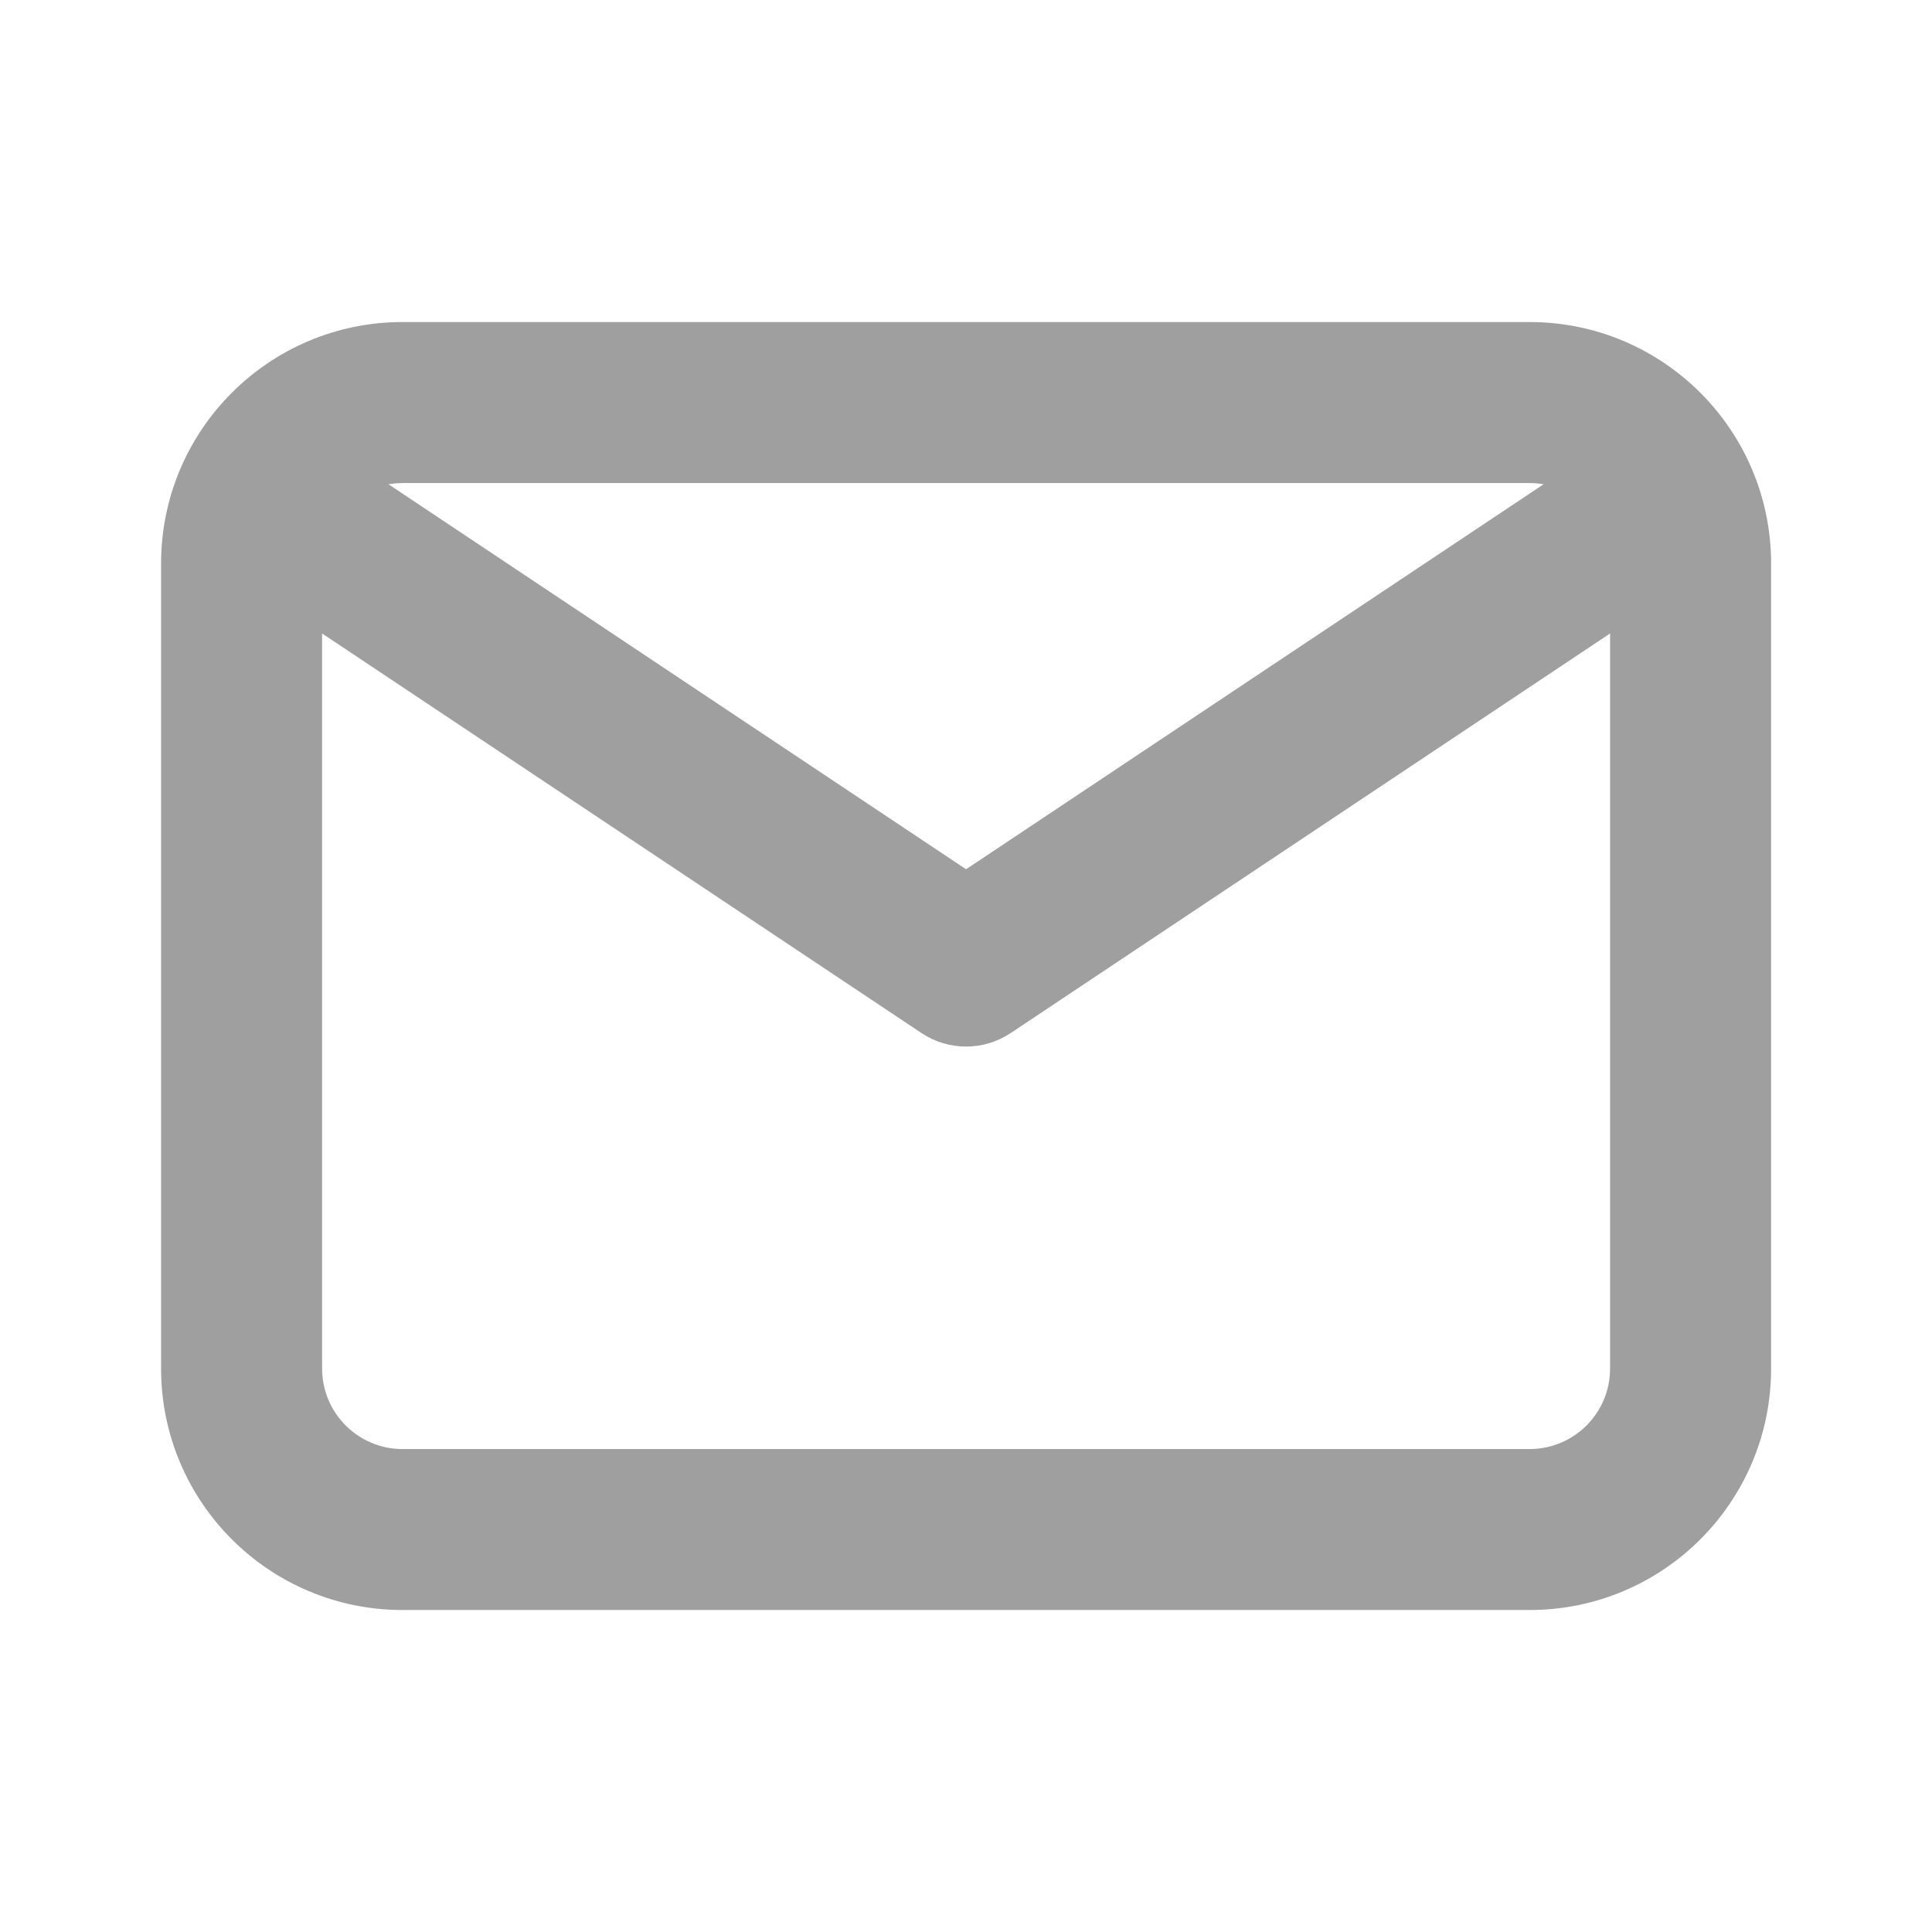 <svg width="32" height="32" viewBox="0 0 32 32" fill="none" xmlns="http://www.w3.org/2000/svg">
<path fill-rule="evenodd" clip-rule="evenodd" d="M6.668 5.334C4.459 5.334 2.668 7.125 2.668 9.334V22.667C2.668 24.877 4.459 26.667 6.668 26.667H25.335C27.544 26.667 29.335 24.877 29.335 22.667V9.334C29.335 7.125 27.544 5.334 25.335 5.334H6.668ZM6.435 8.021C6.511 8.008 6.589 8.001 6.668 8.001H25.335C25.414 8.001 25.492 8.008 25.567 8.021L16.001 14.398L6.435 8.021ZM5.335 10.492V22.667C5.335 23.404 5.932 24.001 6.668 24.001H25.335C26.071 24.001 26.668 23.404 26.668 22.667V10.492L16.741 17.11C16.293 17.409 15.71 17.409 15.262 17.11L5.335 10.492Z" fill="#9F9F9F"/>
</svg>
